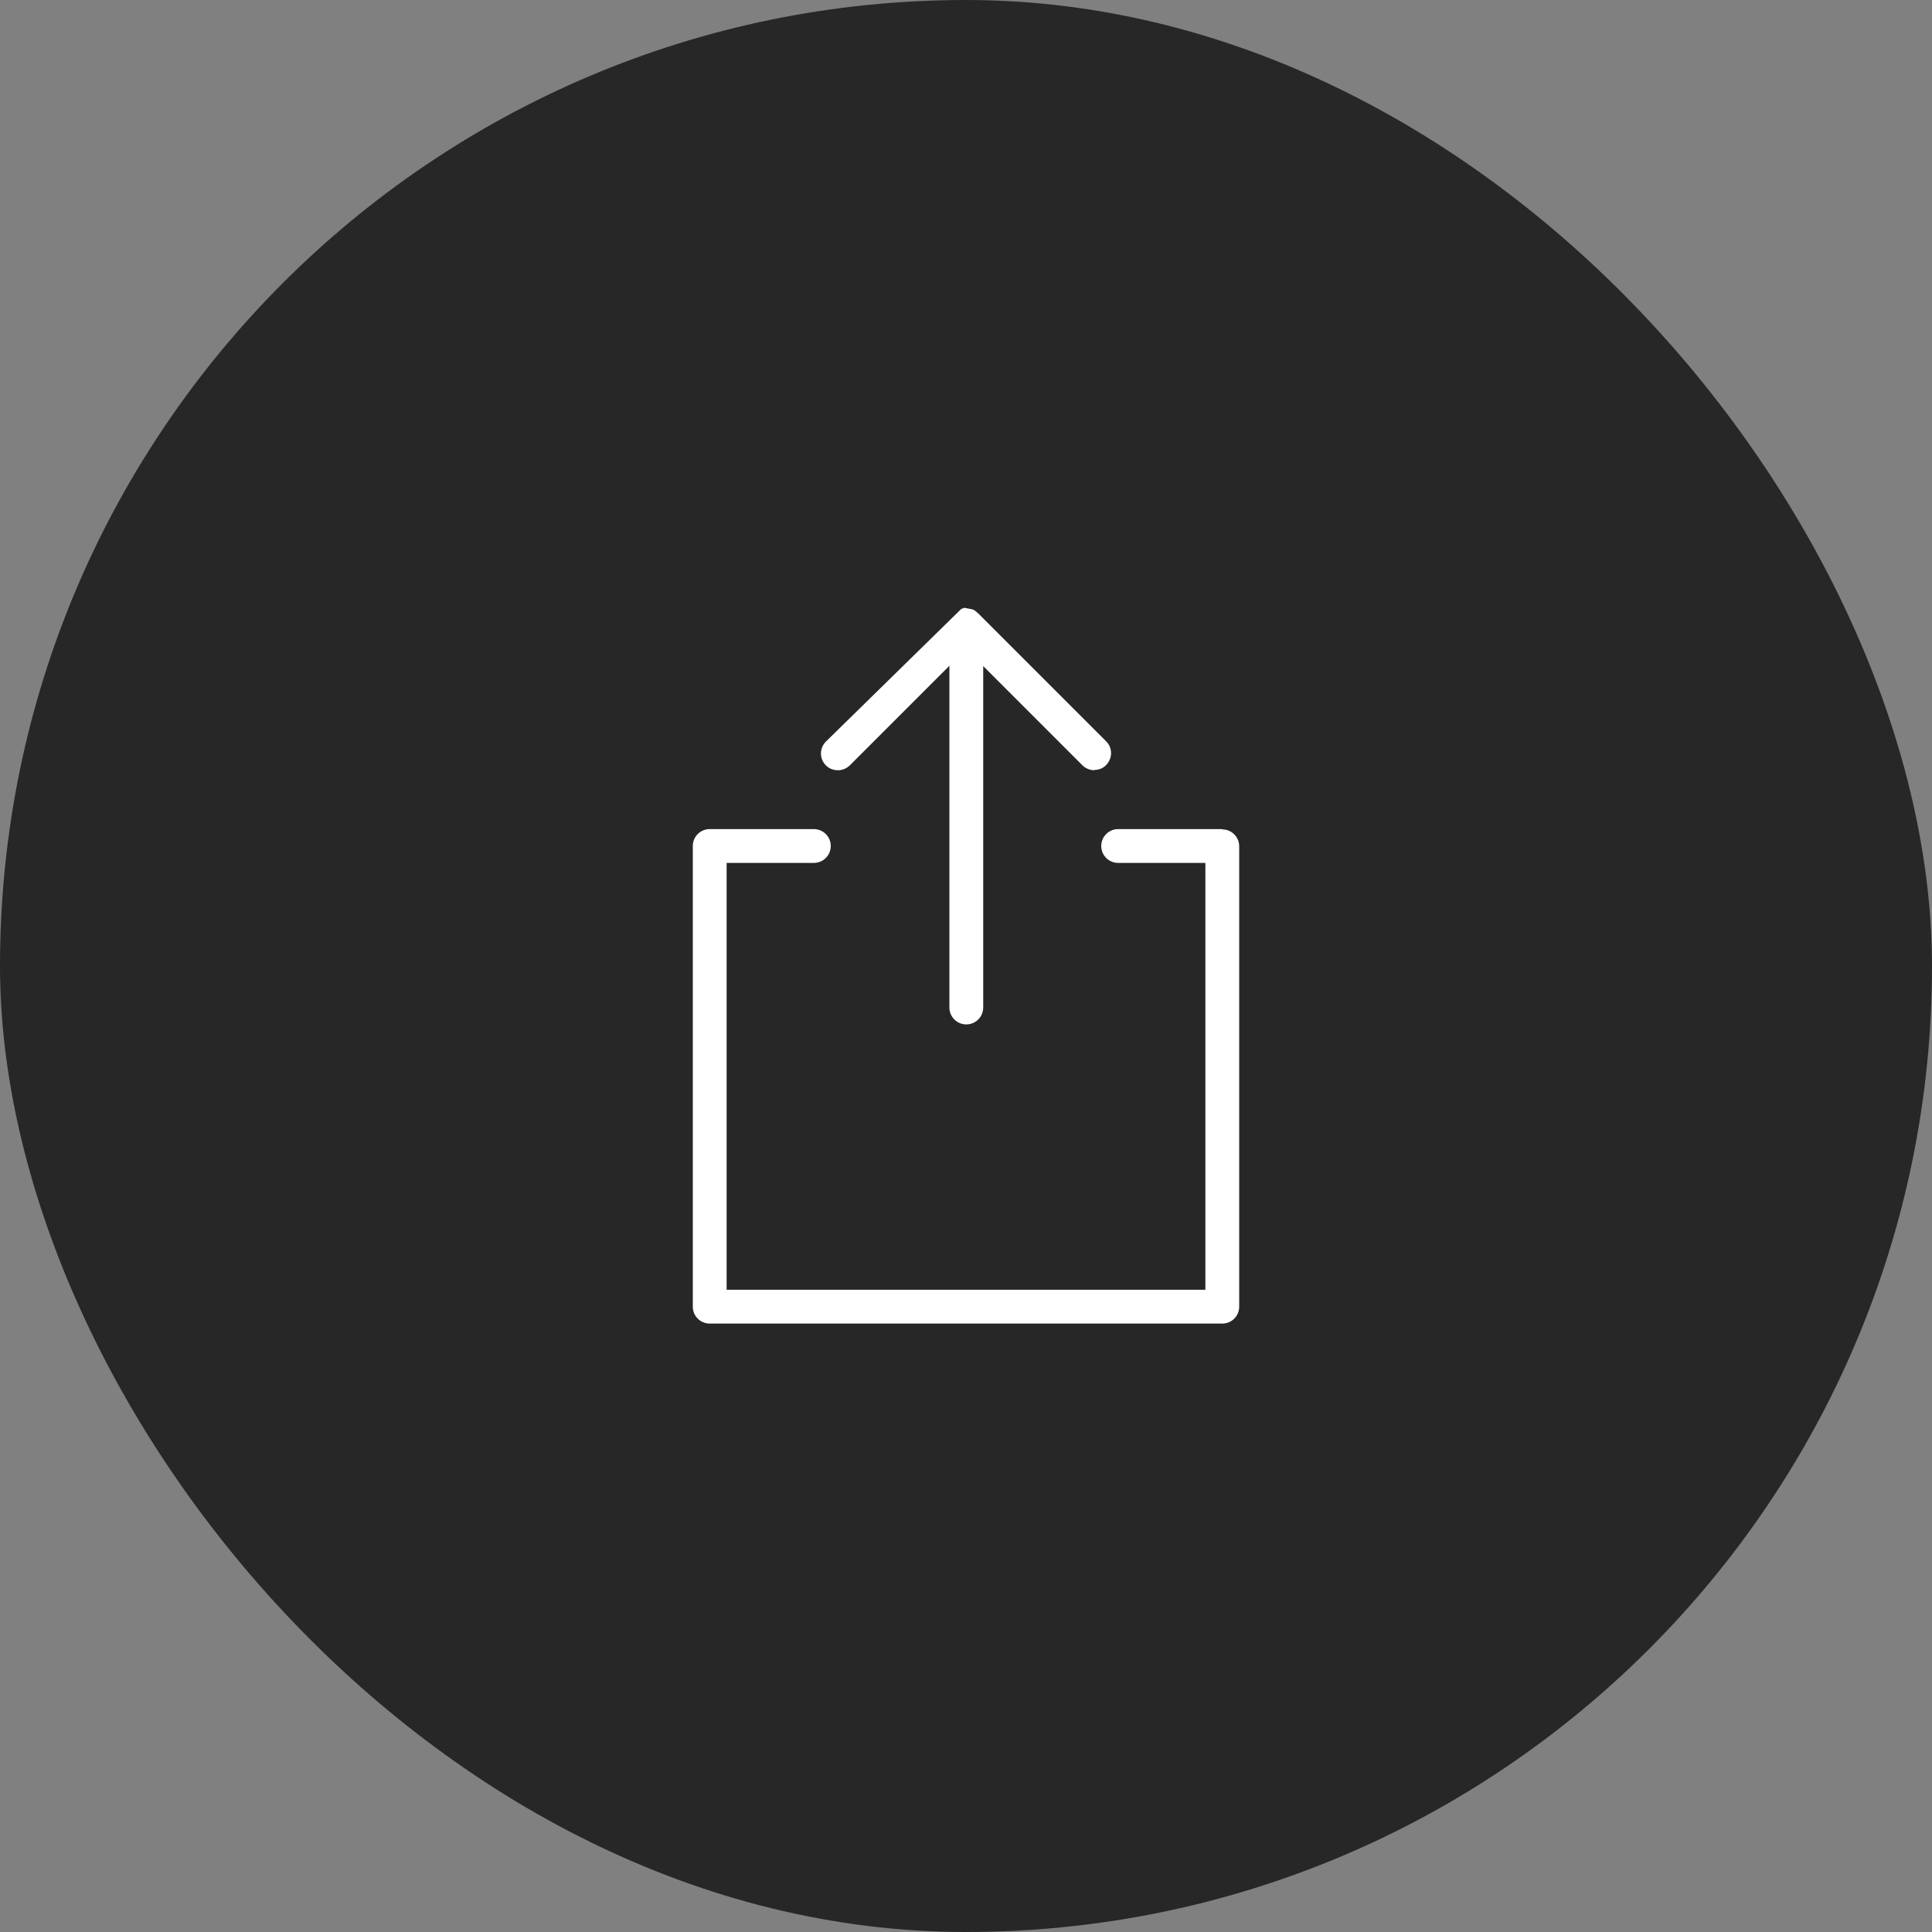 <svg width="64" height="64" viewBox="0 0 64 64" fill="none" xmlns="http://www.w3.org/2000/svg">
<rect x="0" y="0" width="64" height="64" fill="#808080" stroke="none"/>
<rect width="64" height="64" rx="32" fill="#272727"/>
<g clip-path="url(#clip0_5917_1460)">
<path d="M36.25 25.505C36.4 25.505 36.55 25.445 36.64 25.345C36.86 25.125 36.86 24.765 36.64 24.555L32.4 20.315C32.4 20.315 32.35 20.265 32.26 20.205C32.26 20.205 32.23 20.195 32.21 20.185L31.95 20.135C31.95 20.135 31.93 20.135 31.89 20.155L31.84 20.175L27.36 24.565C27.14 24.785 27.14 25.135 27.36 25.355C27.47 25.465 27.61 25.515 27.76 25.515C27.91 25.515 28.05 25.455 28.16 25.345L31.45 22.055V33.375C31.45 33.685 31.7 33.935 32.01 33.935C32.32 33.935 32.57 33.685 32.57 33.375V22.065L35.86 25.355C35.96 25.455 36.11 25.515 36.26 25.515L36.25 25.505Z" fill="white"/>
<path d="M40.49 27.465H37.04C36.73 27.465 36.48 27.715 36.48 28.025C36.48 28.335 36.73 28.585 37.04 28.585H39.93V42.725H24.07V28.585H26.96C27.27 28.585 27.52 28.335 27.52 28.025C27.52 27.715 27.27 27.465 26.96 27.465H23.51C23.2 27.465 22.95 27.715 22.95 28.025V43.285C22.95 43.595 23.2 43.845 23.51 43.845H40.49C40.8 43.845 41.05 43.595 41.05 43.285V28.035C41.05 27.725 40.8 27.475 40.49 27.475V27.465Z" fill="white"/>
</g>
<defs>
<clipPath id="clip0_5917_1460">
<rect width="18.1" height="23.71" fill="white" transform="translate(22.95 20.145)"/>
</clipPath>
</defs>
</svg>
